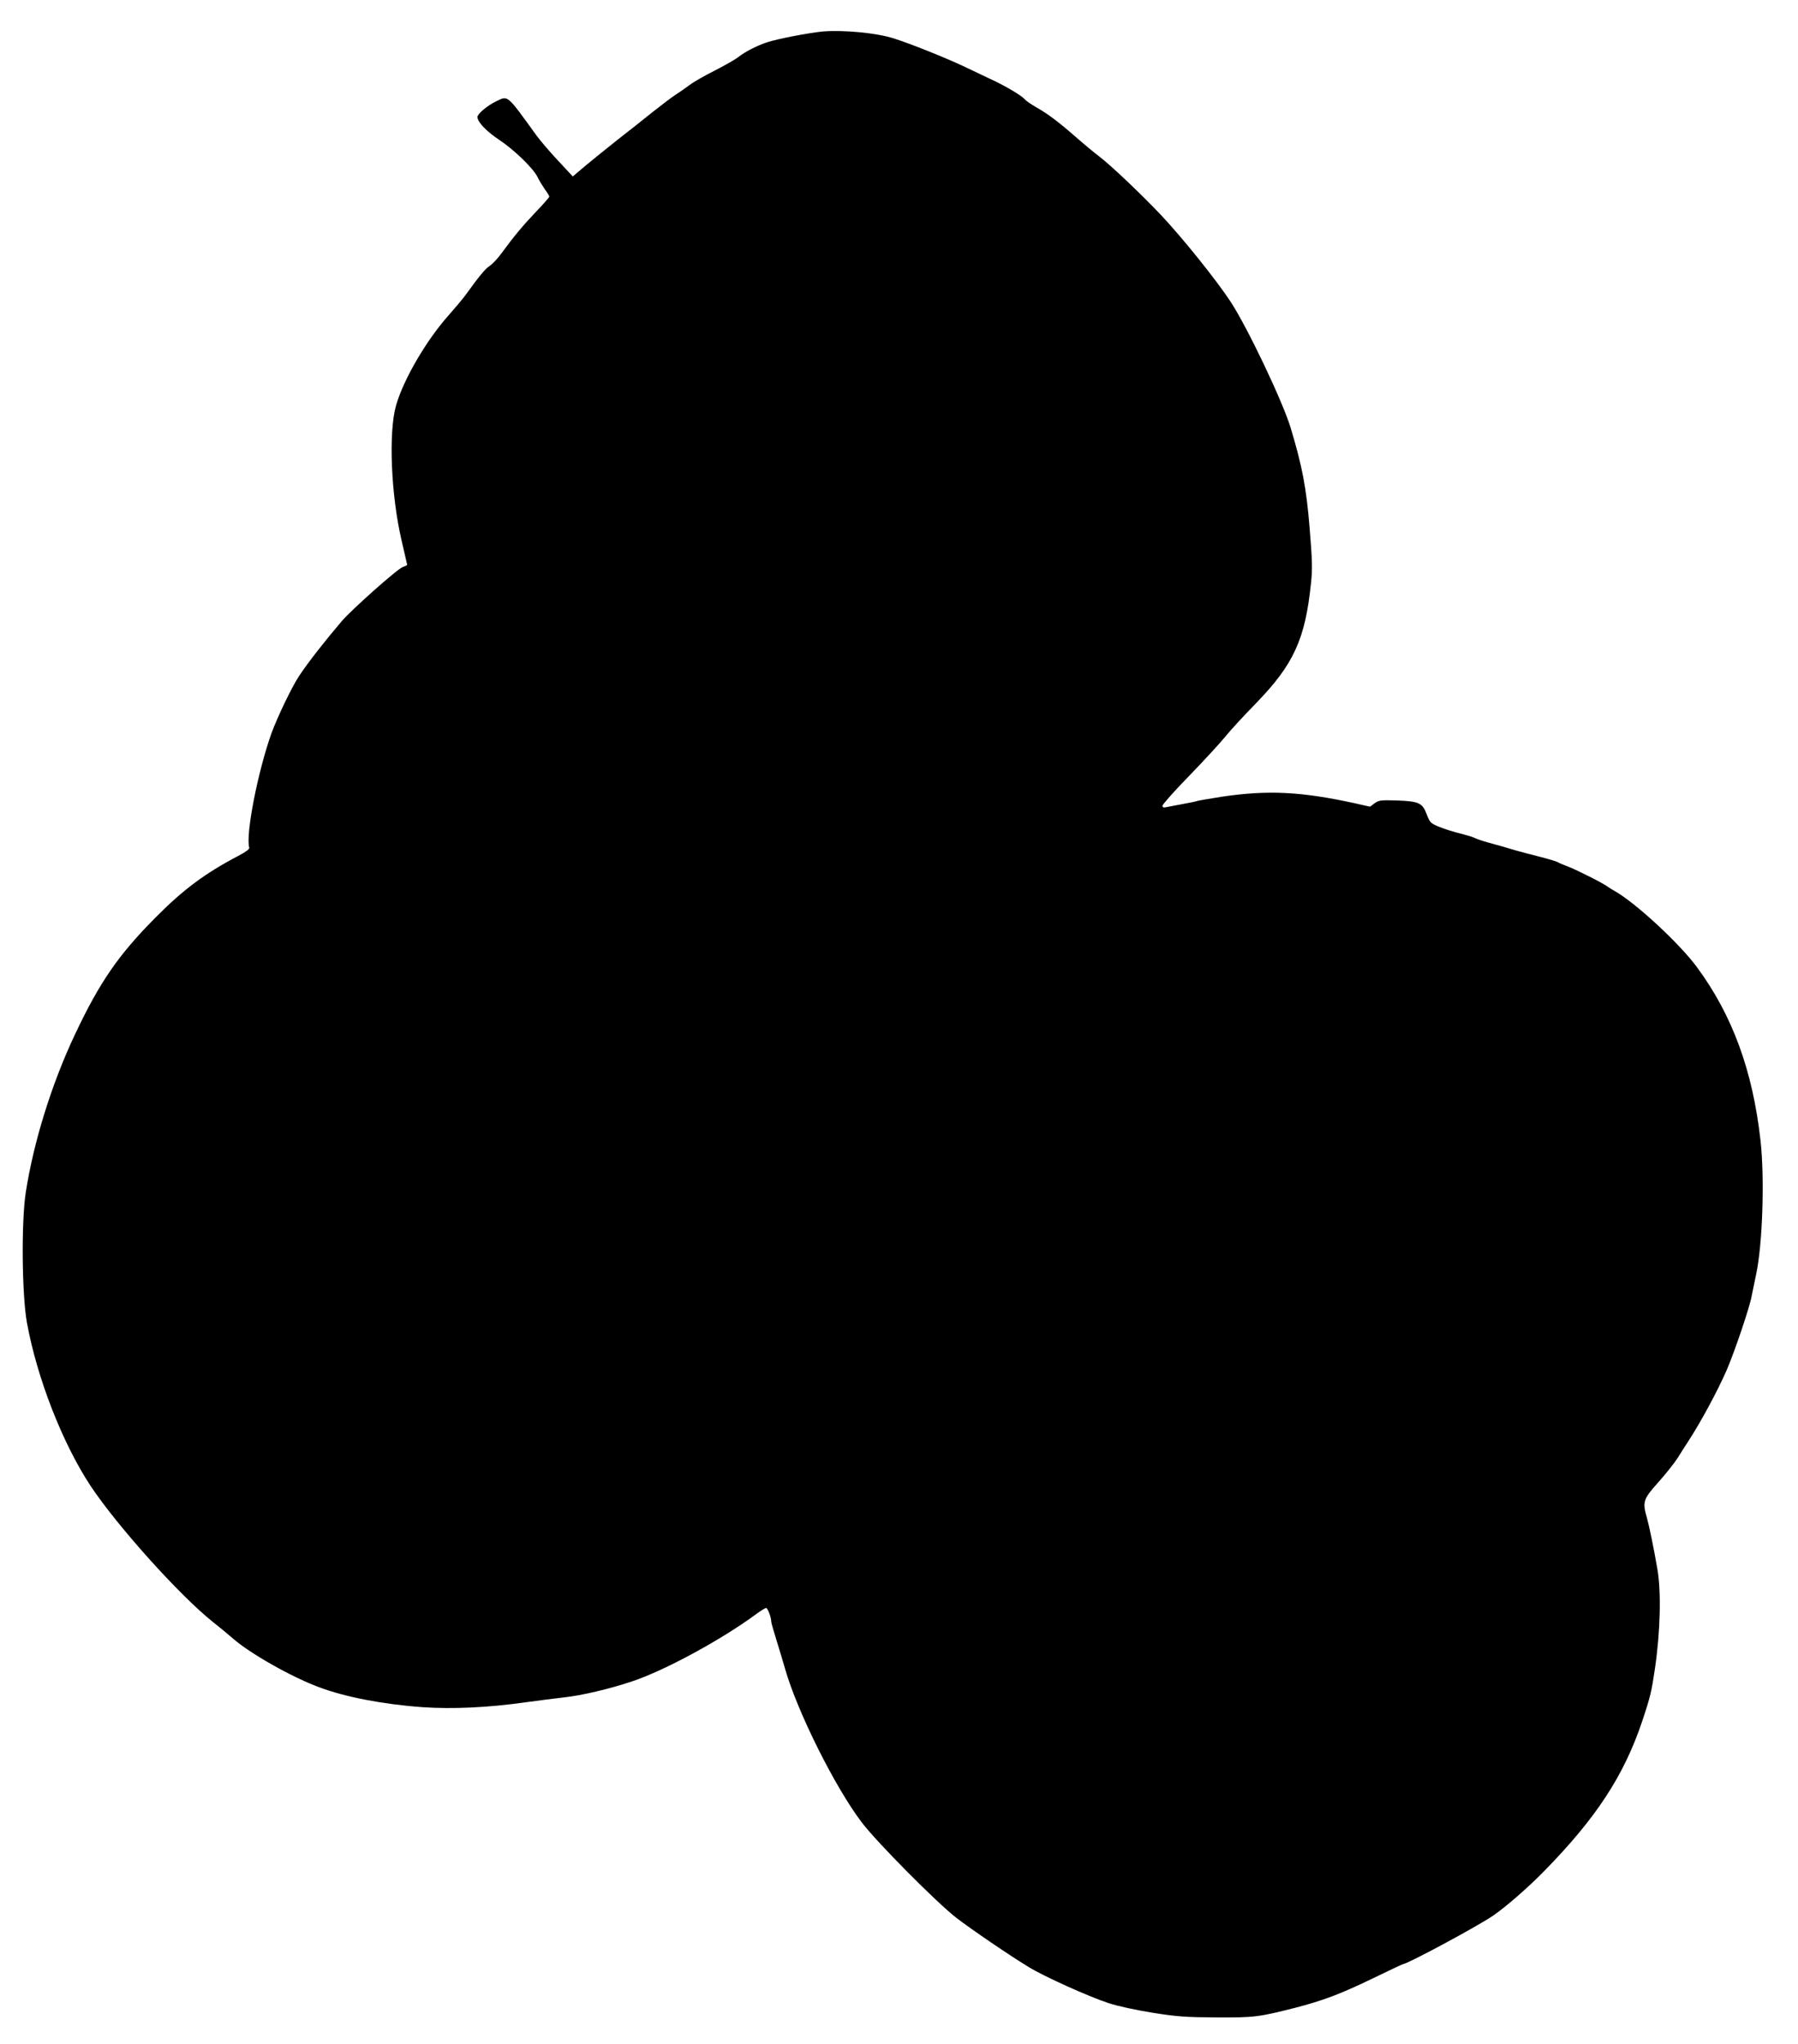 <?xml version="1.0" standalone="no"?>
<!DOCTYPE svg PUBLIC "-//W3C//DTD SVG 20010904//EN"
 "http://www.w3.org/TR/2001/REC-SVG-20010904/DTD/svg10.dtd">
<svg version="1.0" xmlns="http://www.w3.org/2000/svg"
 width="1126pt" height="1280pt" viewBox="0 0 1126 1280"
 preserveAspectRatio="xMidYMid meet">
<g transform="translate(0,1280) scale(0.1,-0.1)"
fill="#000000" stroke="none">
<path d="M5155 12603 c-88 -8 -284 -46 -352 -68 -65 -22 -139 -60 -180 -93
-21 -16 -88 -54 -149 -85 -60 -30 -130 -70 -155 -89 -24 -18 -64 -46 -89 -62
-25 -16 -90 -66 -146 -110 -55 -45 -152 -121 -215 -170 -63 -50 -152 -122
-198 -160 l-84 -71 -93 100 c-52 55 -113 127 -136 159 -186 257 -175 248 -250
212 -56 -27 -118 -79 -118 -99 0 -31 57 -90 135 -142 93 -61 216 -180 242
-235 9 -19 29 -52 44 -74 16 -21 29 -43 29 -47 0 -5 -38 -48 -84 -96 -80 -84
-133 -147 -220 -265 -21 -29 -53 -62 -69 -73 -28 -18 -63 -60 -154 -186 -18
-24 -65 -80 -104 -124 -140 -157 -283 -403 -329 -565 -48 -170 -31 -563 35
-845 19 -82 35 -151 35 -152 0 -2 -13 -9 -30 -15 -37 -16 -316 -264 -379 -337
-109 -128 -216 -265 -269 -346 -45 -68 -135 -256 -172 -357 -86 -242 -163
-636 -139 -717 3 -8 -23 -27 -69 -51 -206 -108 -345 -211 -517 -385 -233 -234
-351 -406 -504 -730 -147 -310 -261 -677 -310 -995 -28 -184 -24 -641 8 -815
63 -345 222 -753 398 -1020 165 -249 560 -689 767 -853 39 -31 93 -75 120 -99
105 -94 369 -244 544 -309 162 -61 398 -107 647 -125 186 -13 413 -3 650 31
72 10 177 23 235 30 113 12 287 53 430 101 204 68 559 261 776 421 28 21 56
38 62 38 10 0 32 -59 32 -86 0 -6 14 -56 31 -110 17 -55 42 -137 55 -183 76
-268 313 -743 481 -964 96 -126 470 -503 593 -598 91 -70 334 -236 453 -308
96 -59 376 -185 501 -226 59 -19 175 -44 276 -60 151 -24 206 -28 400 -29 238
-1 260 2 490 60 174 45 283 86 478 180 107 52 196 94 199 94 26 0 465 236 563
303 78 53 222 178 323 282 324 331 497 596 611 935 52 156 59 187 80 330 34
231 40 478 16 620 -22 130 -53 279 -66 324 -29 101 -24 117 71 223 47 53 103
123 123 155 20 33 48 76 61 96 79 120 188 322 245 453 50 117 142 388 155 459
5 25 18 88 29 140 40 187 54 602 27 840 -49 436 -176 782 -397 1082 -109 149
-388 407 -518 479 -14 8 -32 19 -40 25 -28 22 -205 111 -255 129 -27 10 -55
22 -60 26 -6 4 -56 19 -110 33 -55 14 -125 32 -155 41 -72 22 -103 30 -175 50
-33 9 -69 22 -79 27 -11 6 -51 18 -90 28 -39 9 -98 28 -131 41 -56 23 -60 27
-80 79 -27 72 -49 82 -187 87 -98 3 -112 2 -139 -17 l-29 -22 -93 21 c-337 74
-547 84 -832 42 -82 -13 -153 -25 -157 -27 -3 -2 -44 -11 -90 -19 -45 -9 -93
-18 -105 -20 -16 -4 -23 -1 -23 9 0 8 75 93 168 188 92 95 193 205 224 243 31
39 118 133 193 210 236 243 309 401 345 752 10 91 8 146 -9 353 -20 245 -46
381 -118 620 -50 166 -273 634 -378 793 -89 135 -296 393 -431 537 -124 131
-315 313 -391 371 -32 24 -98 79 -148 123 -110 96 -173 143 -247 185 -31 18
-62 39 -69 48 -19 22 -104 74 -189 115 -41 19 -124 59 -185 88 -113 54 -344
147 -450 180 -107 34 -310 53 -440 43z"/>
</g>
</svg>

